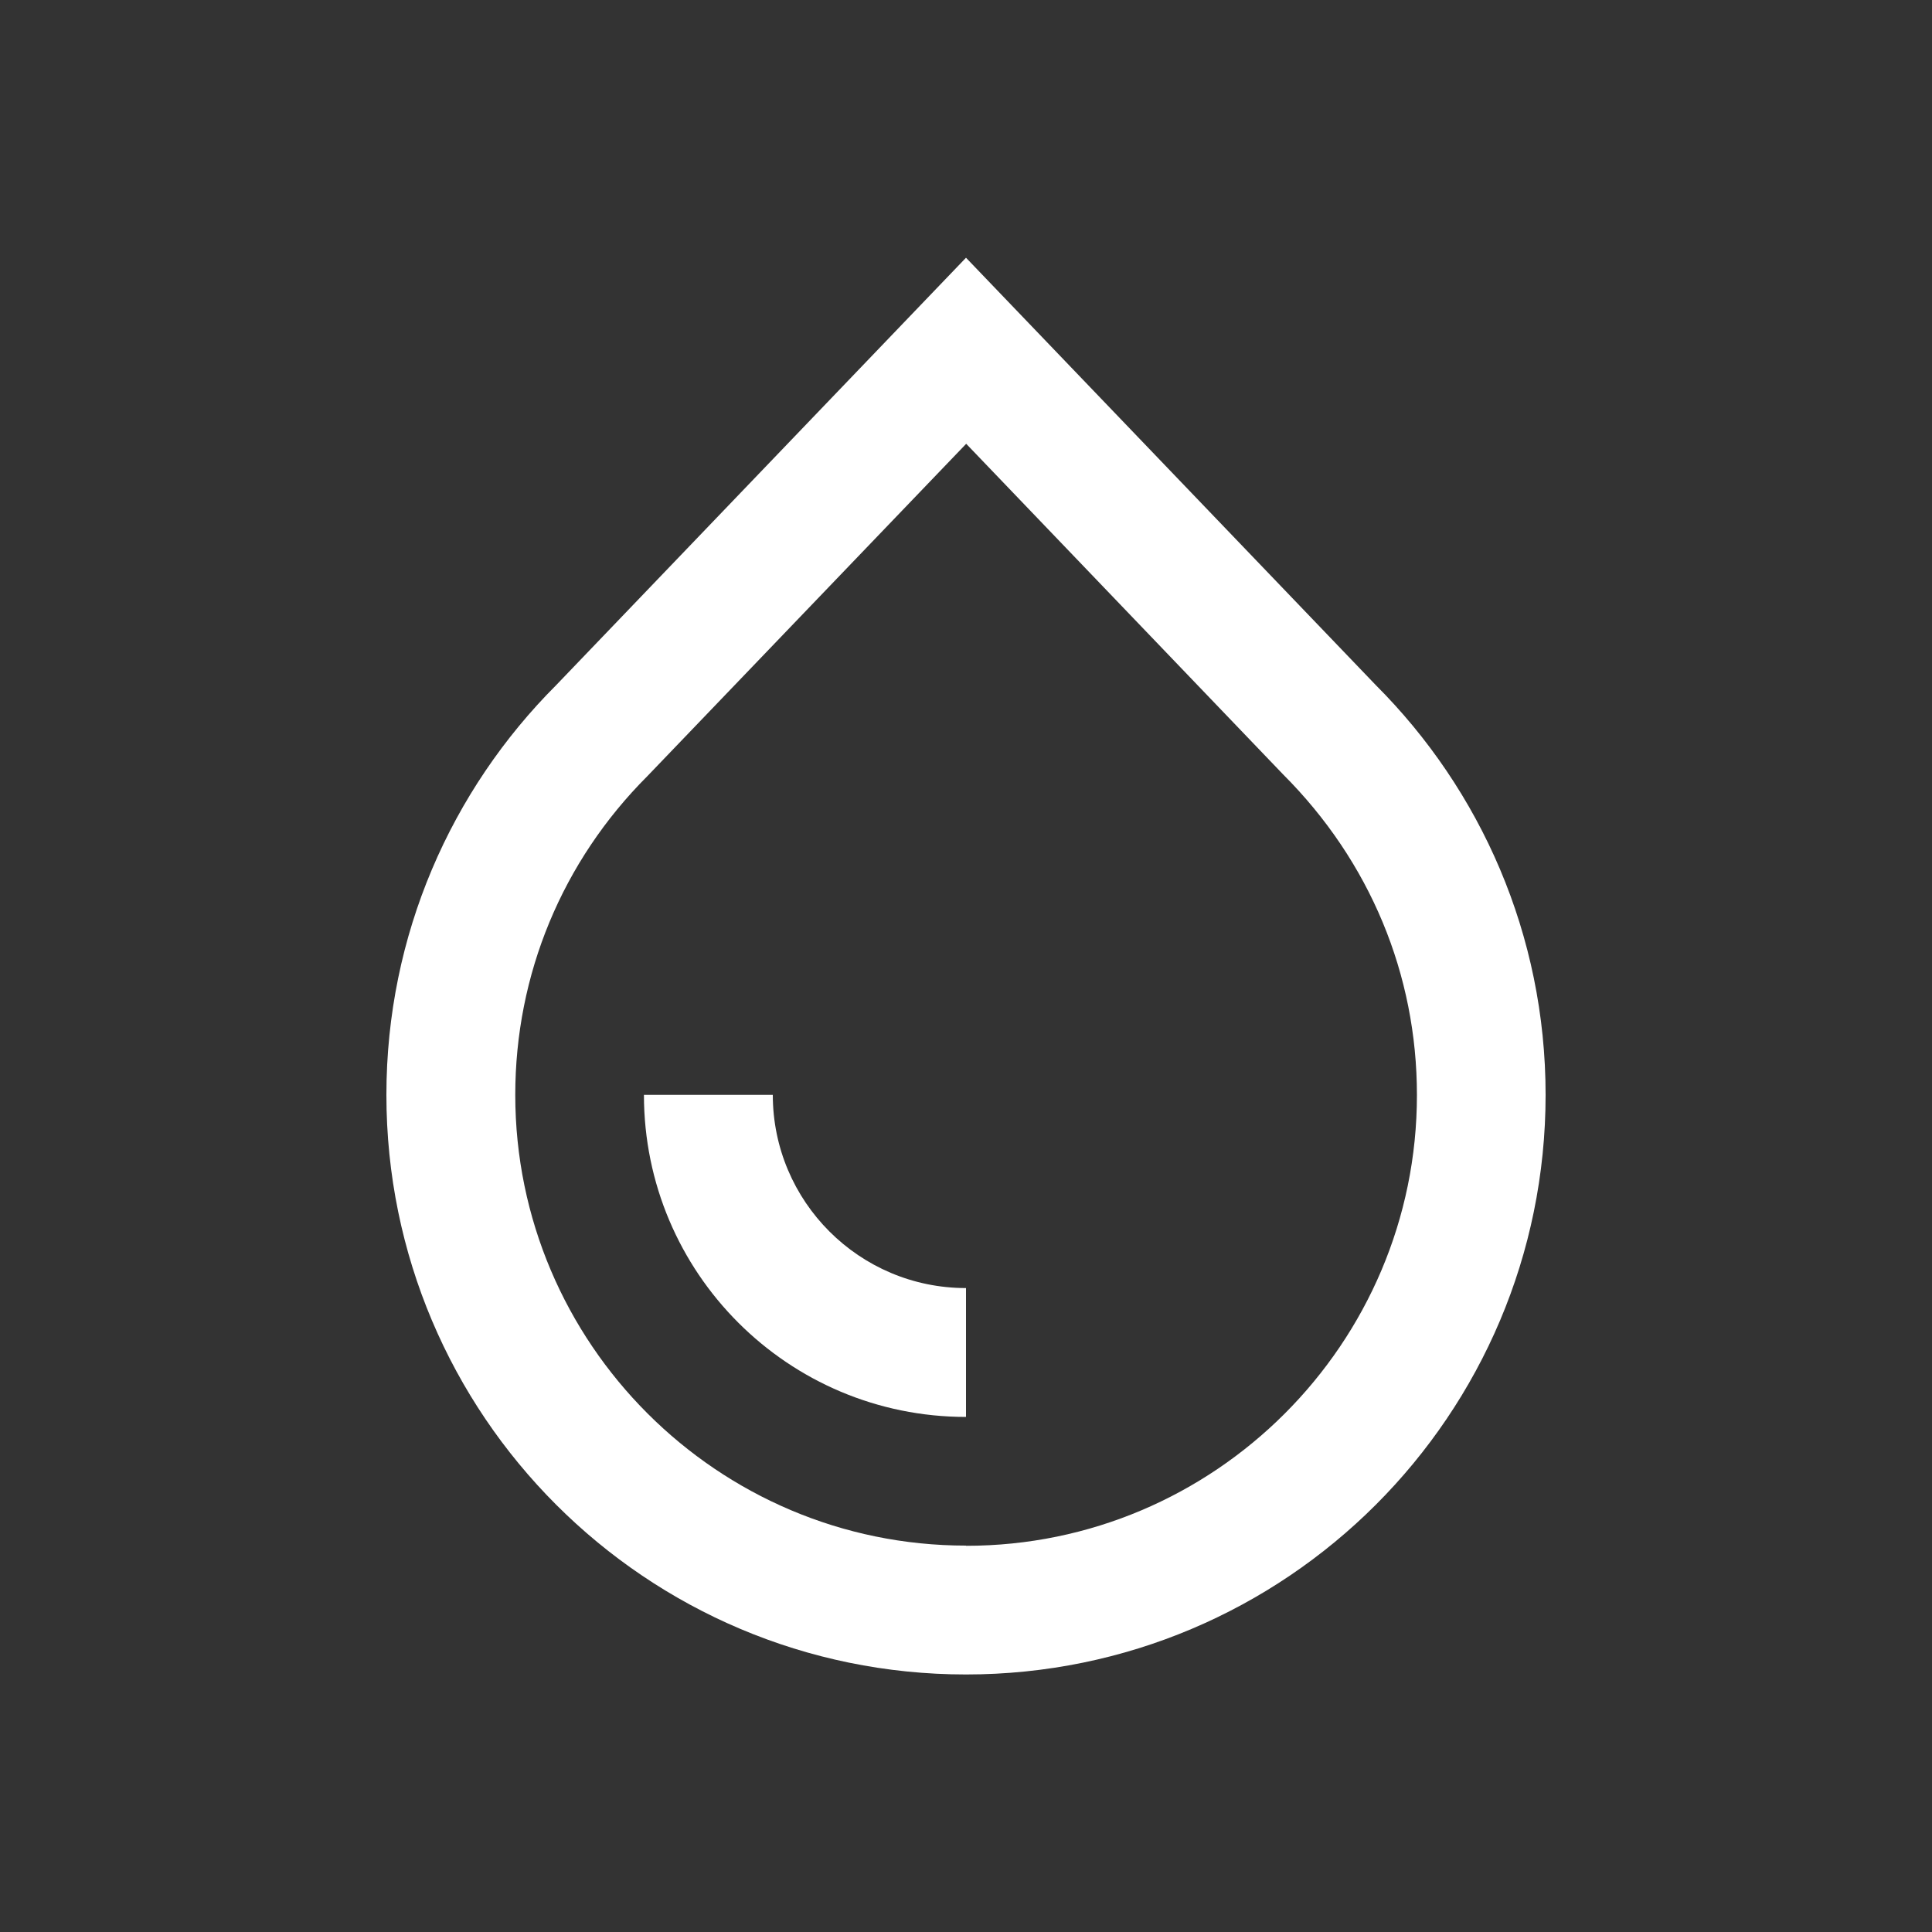 <?xml version="1.0" encoding="UTF-8"?>
<svg id="Layer_1" data-name="Layer 1" xmlns="http://www.w3.org/2000/svg" viewBox="0 0 100 100">
  <rect x="0" y="0" width="100" height="100" fill="#333333" stroke="none"/>
  <path d="M71.21,35.46l-21.21-22.12-21.21,22.12c-5.43,5.43-8.79,12.93-8.79,21.21,0,16.57,13.43,30,30,30s30-13.43,30-30c0-8.28-3.36-15.78-8.79-21.21ZM50,80c-12.86,0-23.33-10.47-23.33-23.33,0-6.23,2.43-12.09,6.84-16.5l16.5-17.2,16.4,17.11c4.51,4.51,6.93,10.37,6.93,16.6,0,12.86-10.47,23.33-23.33,23.33Z" style="fill: #fff; stroke-width: 0px;"/>
  <path d="M40,56.67c0,5.52,4.48,10,10,10v6.67c-9.21,0-16.67-7.46-16.67-16.67h6.67Z" style="fill: #fff; stroke-width: 0px;"/>
</svg>